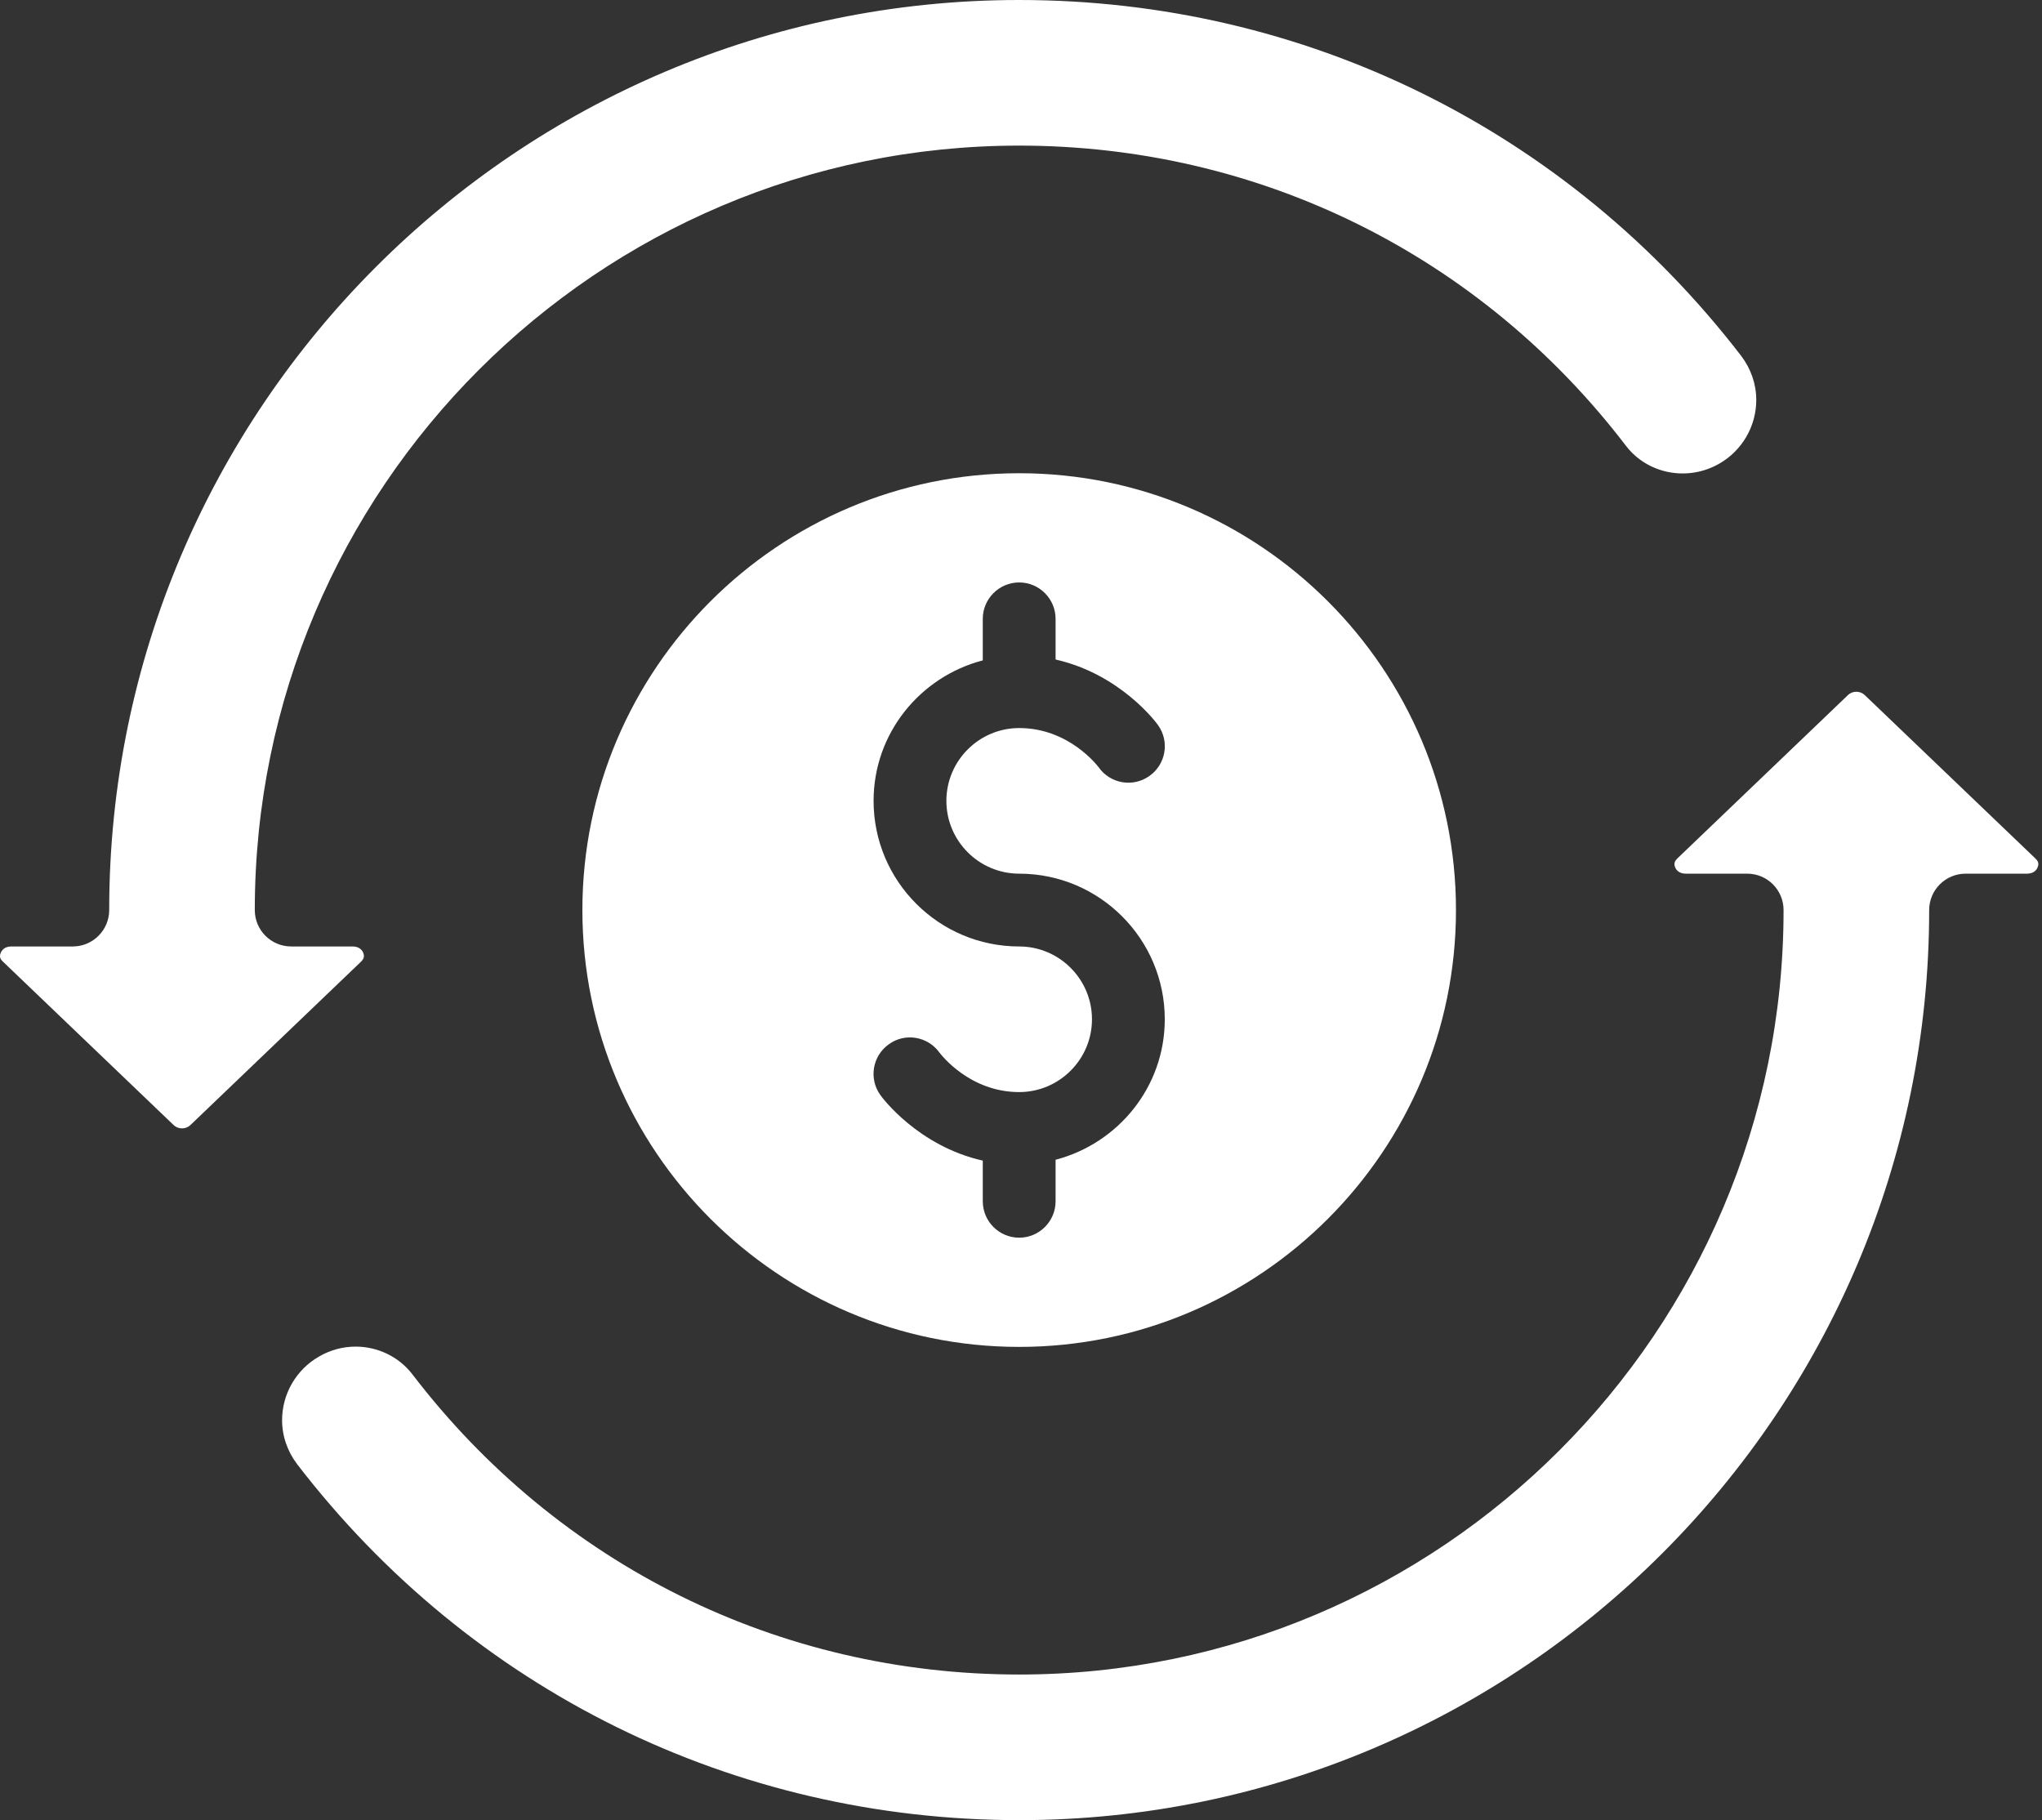 <?xml version="1.0" encoding="UTF-8" standalone="no"?><svg xmlns="http://www.w3.org/2000/svg" xmlns:xlink="http://www.w3.org/1999/xlink" fill="#000000" height="50" preserveAspectRatio="xMidYMid meet" version="1" viewBox="2.0 5.0 56.1 50.0" width="56.1" zoomAndPan="magnify"><rect x="2.0" y="5.0" width="56.1" height="50.0" fill="#333333" stroke="none"/><g fill="#ffffff" id="change1_1"><path d="M 29 38 L 29 36.883 C 27.219 36.48 26.23 35.148 26.184 35.078 C 25.863 34.629 25.969 34.004 26.422 33.684 C 26.867 33.363 27.488 33.469 27.809 33.914 C 27.852 33.969 28.637 35 30 35 C 31.102 35 32 34.102 32 33 C 32 31.898 31.102 31 30 31 C 27.793 31 26 29.207 26 27 C 26 25.141 27.281 23.59 29 23.141 L 29 22 C 29 21.449 29.449 21 30 21 C 30.551 21 31 21.449 31 22 L 31 23.117 C 32.781 23.52 33.77 24.852 33.816 24.922 C 34.137 25.371 34.031 25.996 33.578 26.316 C 33.129 26.637 32.504 26.531 32.184 26.078 C 32.156 26.043 31.371 25 30 25 C 28.898 25 28 25.898 28 27 C 28 28.102 28.898 29 30 29 C 32.207 29 34 30.793 34 33 C 34 34.859 32.719 36.41 31 36.859 L 31 38 C 31 38.551 30.551 39 30 39 C 29.449 39 29 38.551 29 38 Z M 42 30 C 42 23.383 36.617 18 30 18 C 23.383 18 18 23.383 18 30 C 18 36.617 23.383 42 30 42 C 36.617 42 42 36.617 42 30" fill="inherit"/><path d="M 30 5 C 16.215 5 5 16.215 5 30 C 5 30.551 4.551 31 4 31 L 2.309 31 C 2.109 31 2.039 31.125 2.02 31.176 C 1.969 31.293 2.023 31.363 2.078 31.414 L 6.77 35.906 C 6.895 36.027 7.102 36.027 7.227 35.91 L 11.918 31.418 C 11.973 31.363 12.027 31.293 11.98 31.176 C 11.961 31.125 11.887 31 11.691 31 L 10 31 C 9.445 31 9 30.551 9 30 C 9 18.422 18.418 9 30 9 C 36.594 9 42.668 12.008 46.676 17.254 C 47.273 18.027 48.375 18.234 49.238 17.734 C 49.863 17.375 50.25 16.707 50.25 15.988 C 50.25 15.551 50.105 15.133 49.836 14.777 C 45.059 8.566 37.832 5 30 5" fill="inherit"/><path d="M 13.324 42.746 C 12.945 42.258 12.363 41.992 11.77 41.992 C 11.426 41.992 11.078 42.082 10.762 42.266 C 10.137 42.625 9.75 43.293 9.75 44.012 C 9.75 44.449 9.895 44.867 10.164 45.223 C 14.941 51.438 22.168 55 30 55 C 43.785 55 55 43.785 55 30 C 55 29.449 55.449 29 56 29 L 57.691 29 C 57.891 29 57.961 28.875 57.98 28.824 C 58.031 28.707 57.973 28.637 57.922 28.586 L 53.23 24.094 C 53.105 23.973 52.898 23.973 52.773 24.09 L 48.082 28.582 C 48.027 28.637 47.973 28.707 48.02 28.824 C 48.039 28.875 48.113 29 48.309 29 L 50 29 C 50.555 29 51 29.449 51 30 C 51 41.578 41.582 51 30 51 C 23.406 51 17.332 47.992 13.324 42.746" fill="inherit"/></g></svg>